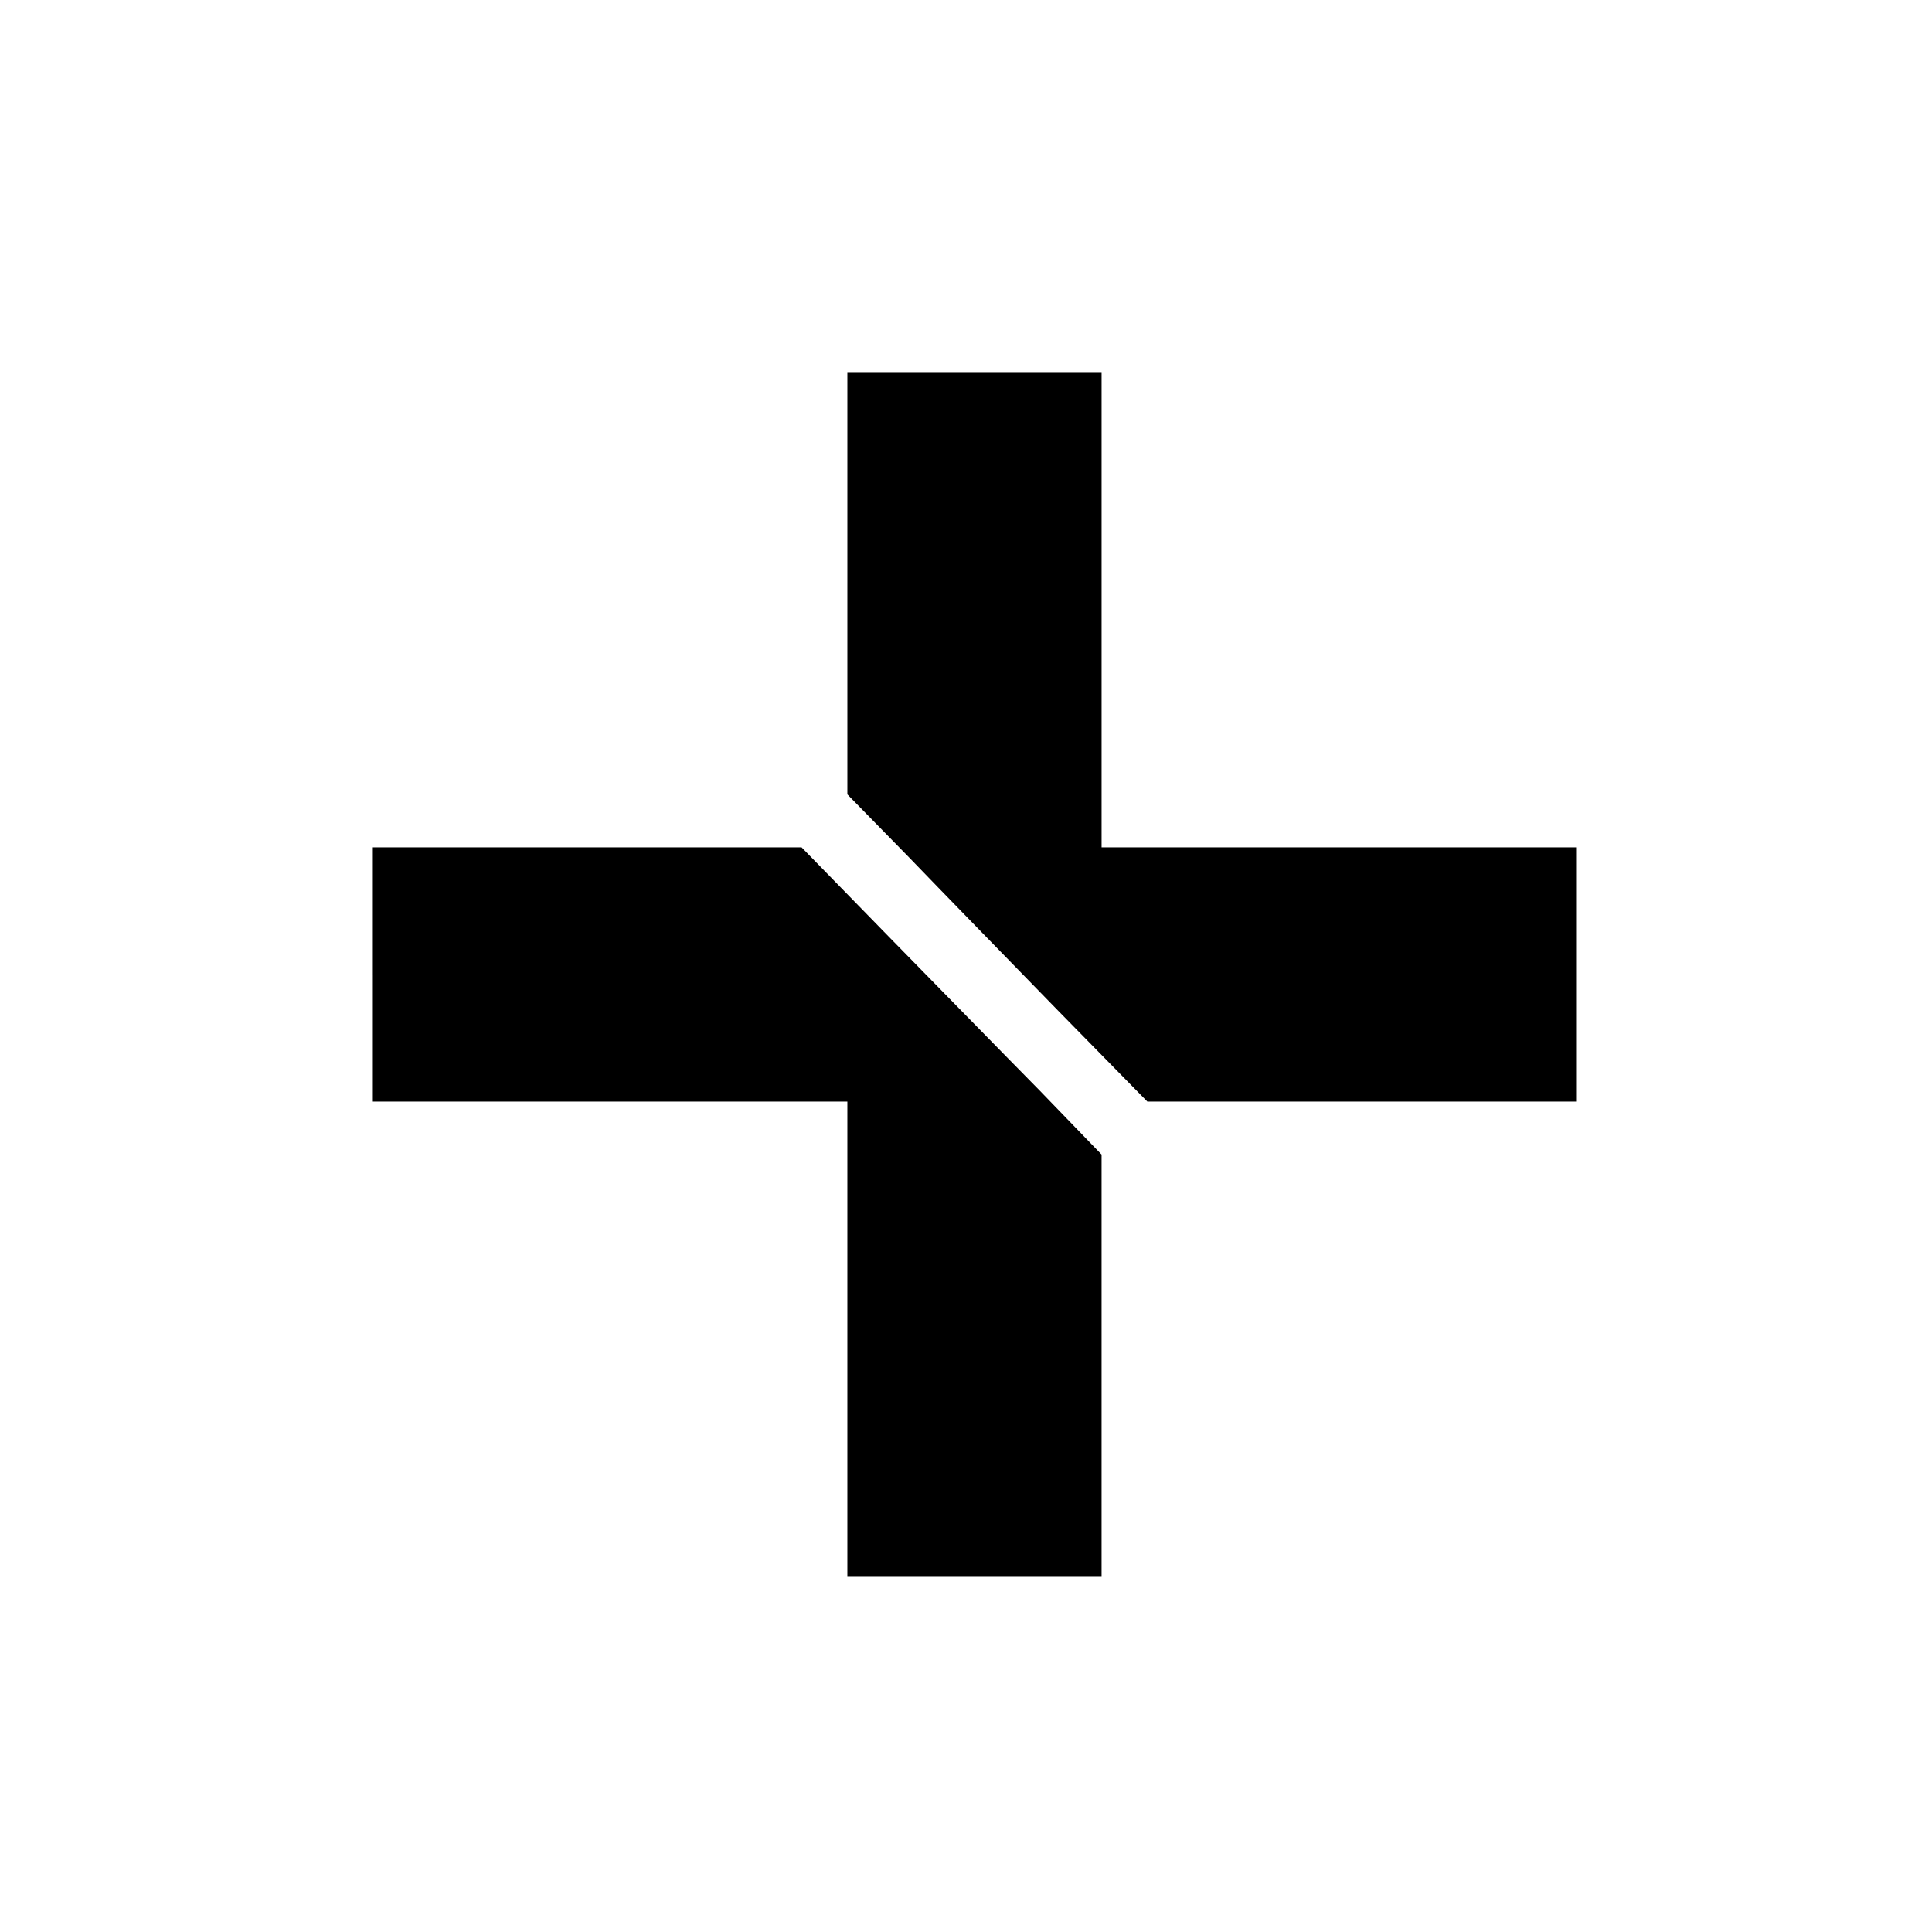 <?xml version="1.0" standalone="no"?>
<!DOCTYPE svg PUBLIC "-//W3C//DTD SVG 20010904//EN"
 "http://www.w3.org/TR/2001/REC-SVG-20010904/DTD/svg10.dtd">
<svg version="1.0" xmlns="http://www.w3.org/2000/svg"
 width="456pt" height="456pt" viewBox="0 0 456 456"
 preserveAspectRatio="xMidYMid meet">
<g transform="translate(0,456) scale(0.1,-0.1)"
fill="#000000" stroke="none">
<path d="M2000 3183 l0 -498 143 -146 c78 -81 237 -244 353 -363 l212 -216
506 0 506 0 0 300 0 300 -560 0 -560 0 0 560 0 560 -300 0 -300 0 0 -497z"/>
<path d="M880 2260 l0 -300 560 0 560 0 0 -560 0 -560 300 0 300 0 0 498 0
497 -147 152 c-82 83 -241 246 -355 362 l-206 211 -506 0 -506 0 0 -300z"/>
</g>
</svg>
